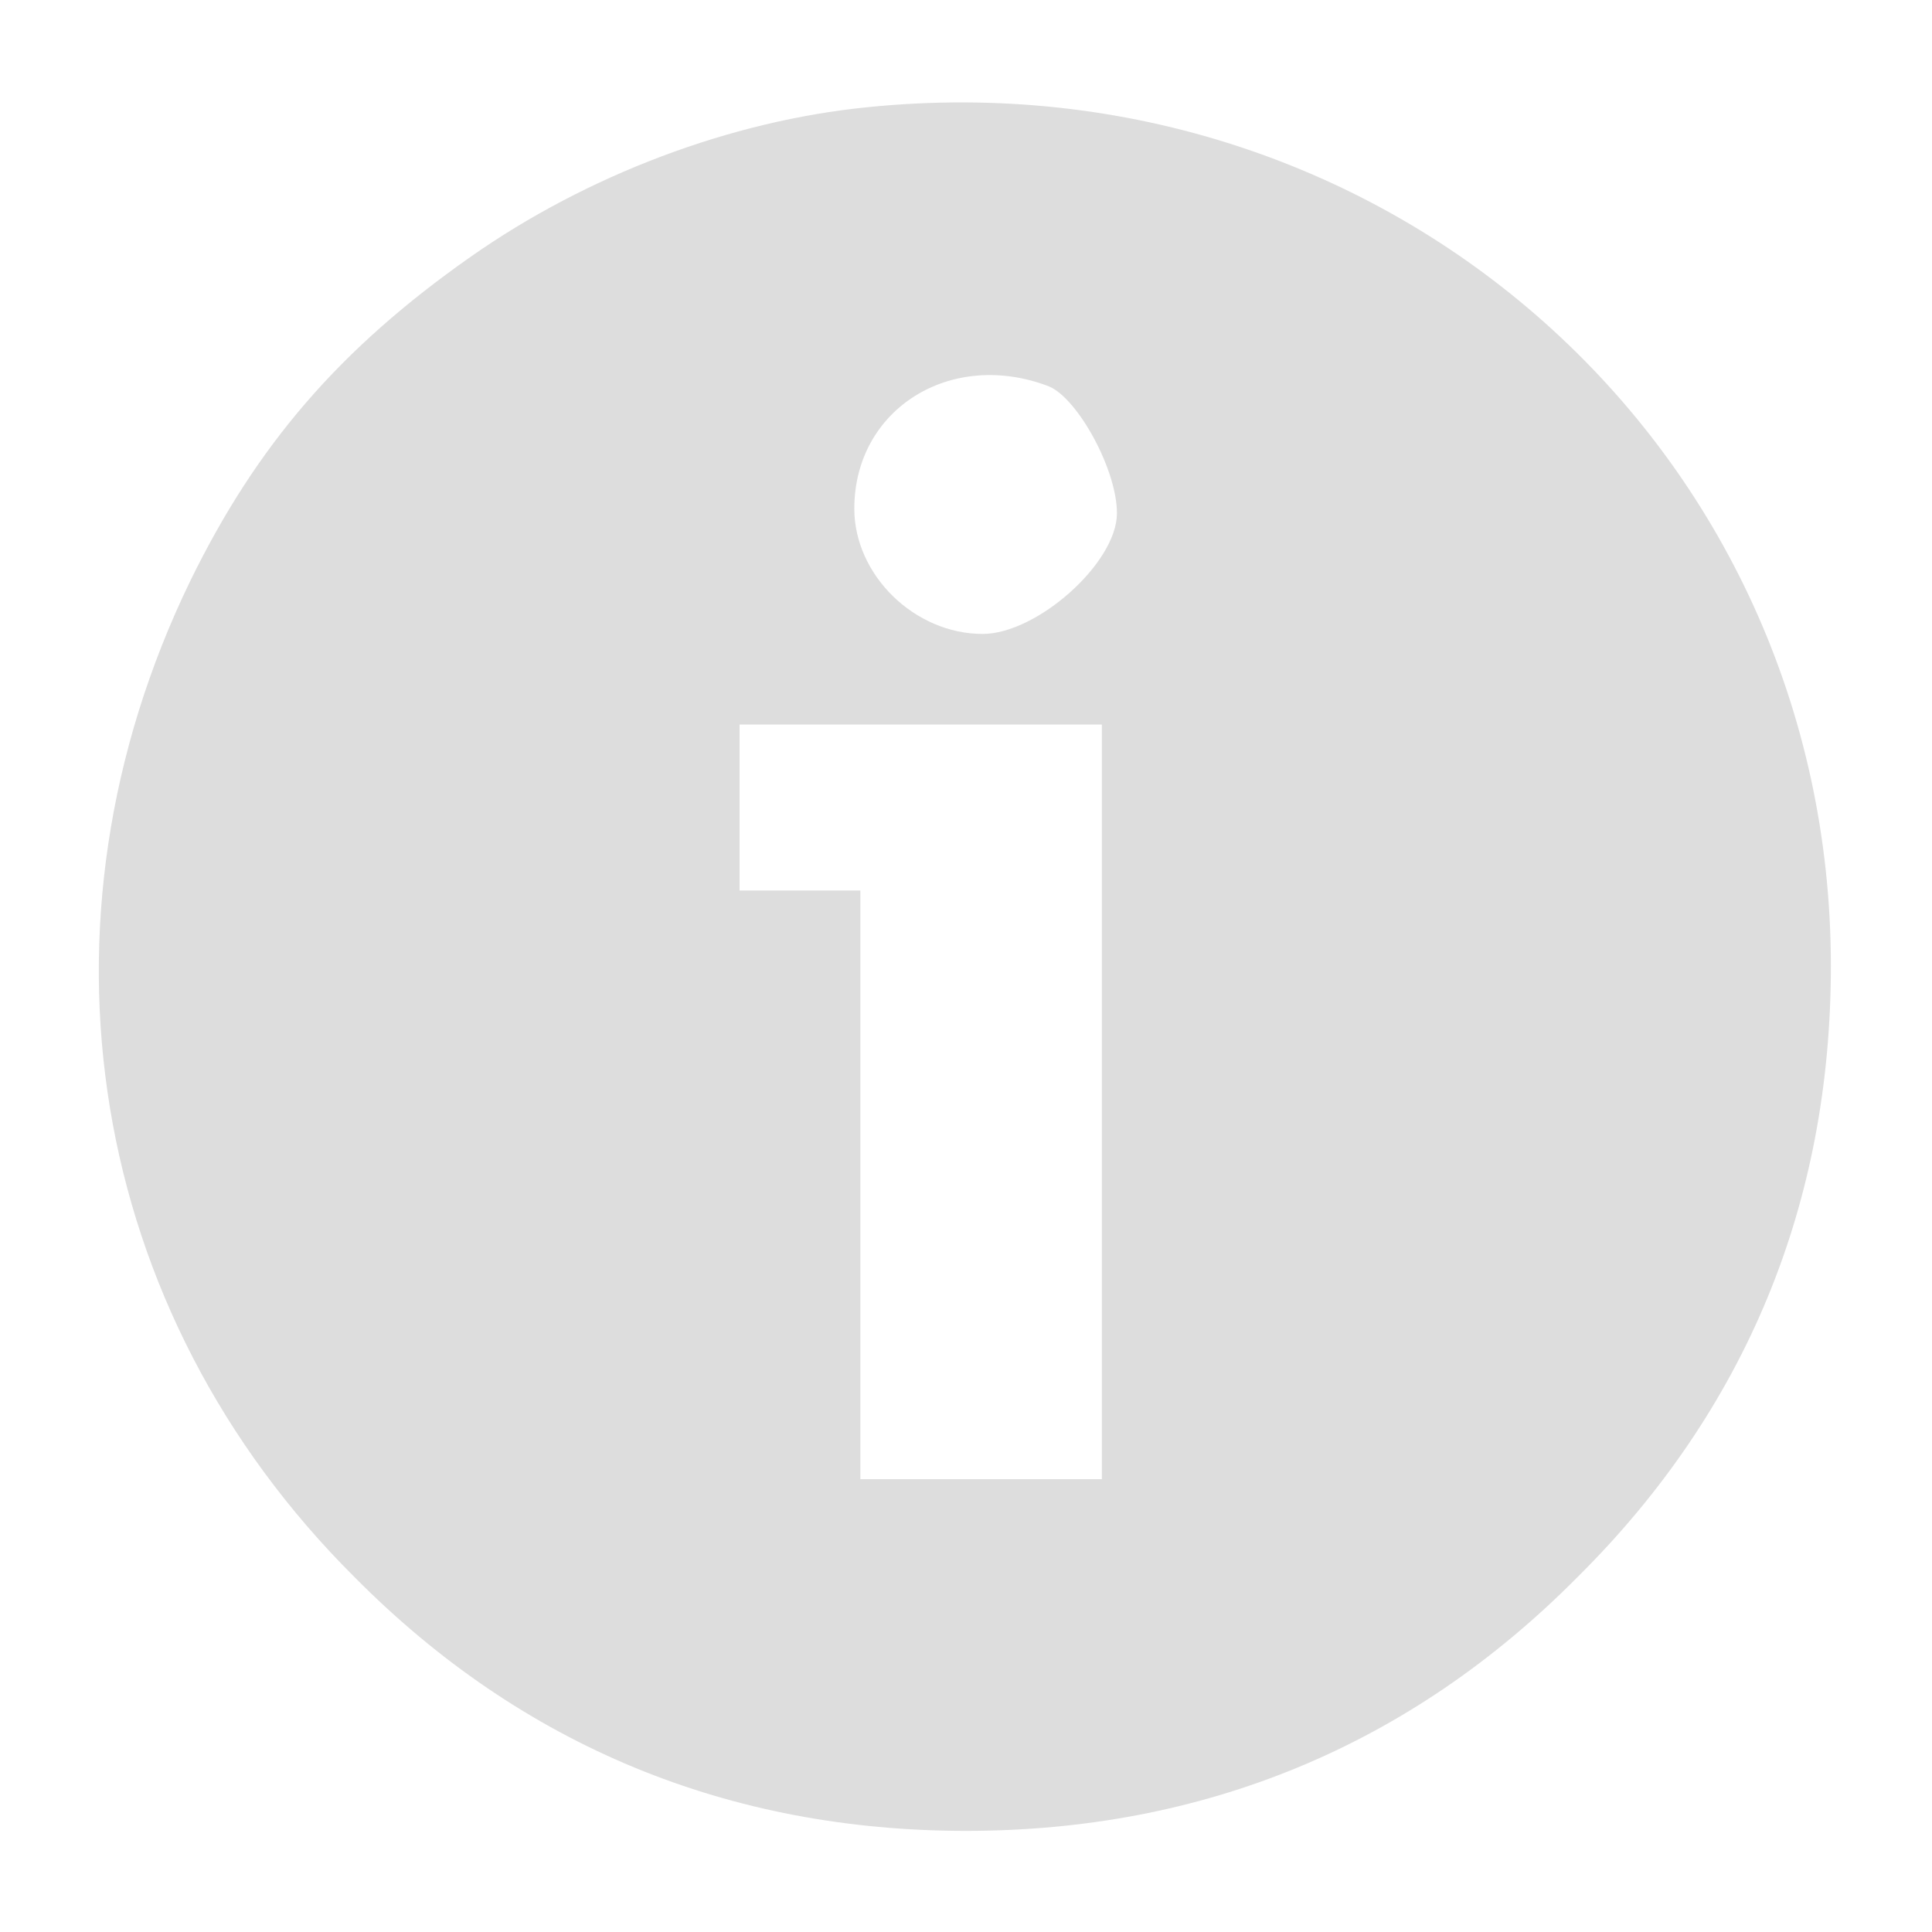 <?xml version="1.0" standalone="no"?>
<!DOCTYPE svg PUBLIC "-//W3C//DTD SVG 20010904//EN"
 "http://www.w3.org/TR/2001/REC-SVG-20010904/DTD/svg10.dtd">
<svg version="1.0" xmlns="http://www.w3.org/2000/svg"
 width="128pt" height="128pt" viewBox="0 0 128 128"
 preserveAspectRatio="xMidYMid meet">
<g transform="translate(0,128) scale(0.1,-0.1)"
fill="#dddddd" stroke="none">
<path d="M575 1209 c-91 -9 -186 -45 -263 -99 -87 -61 -142 -125 -186 -215
-110 -227 -68 -484 109 -660 111 -112 248 -168 405 -168 157 0 294 56 405 168
112 111 168 248 168 405 0 343 -293 604 -638 569z m120 -185 c19 -8 45 -55 45
-84 0 -33 -53 -80 -89 -80 -45 0 -85 39 -85 83 0 66 64 106 129 81z m35 -474
l0 -250 -80 0 -80 0 0 195 0 195 -40 0 -40 0 0 55 0 55 120 0 120 0 0 -250z"/>
</g>
</svg>
